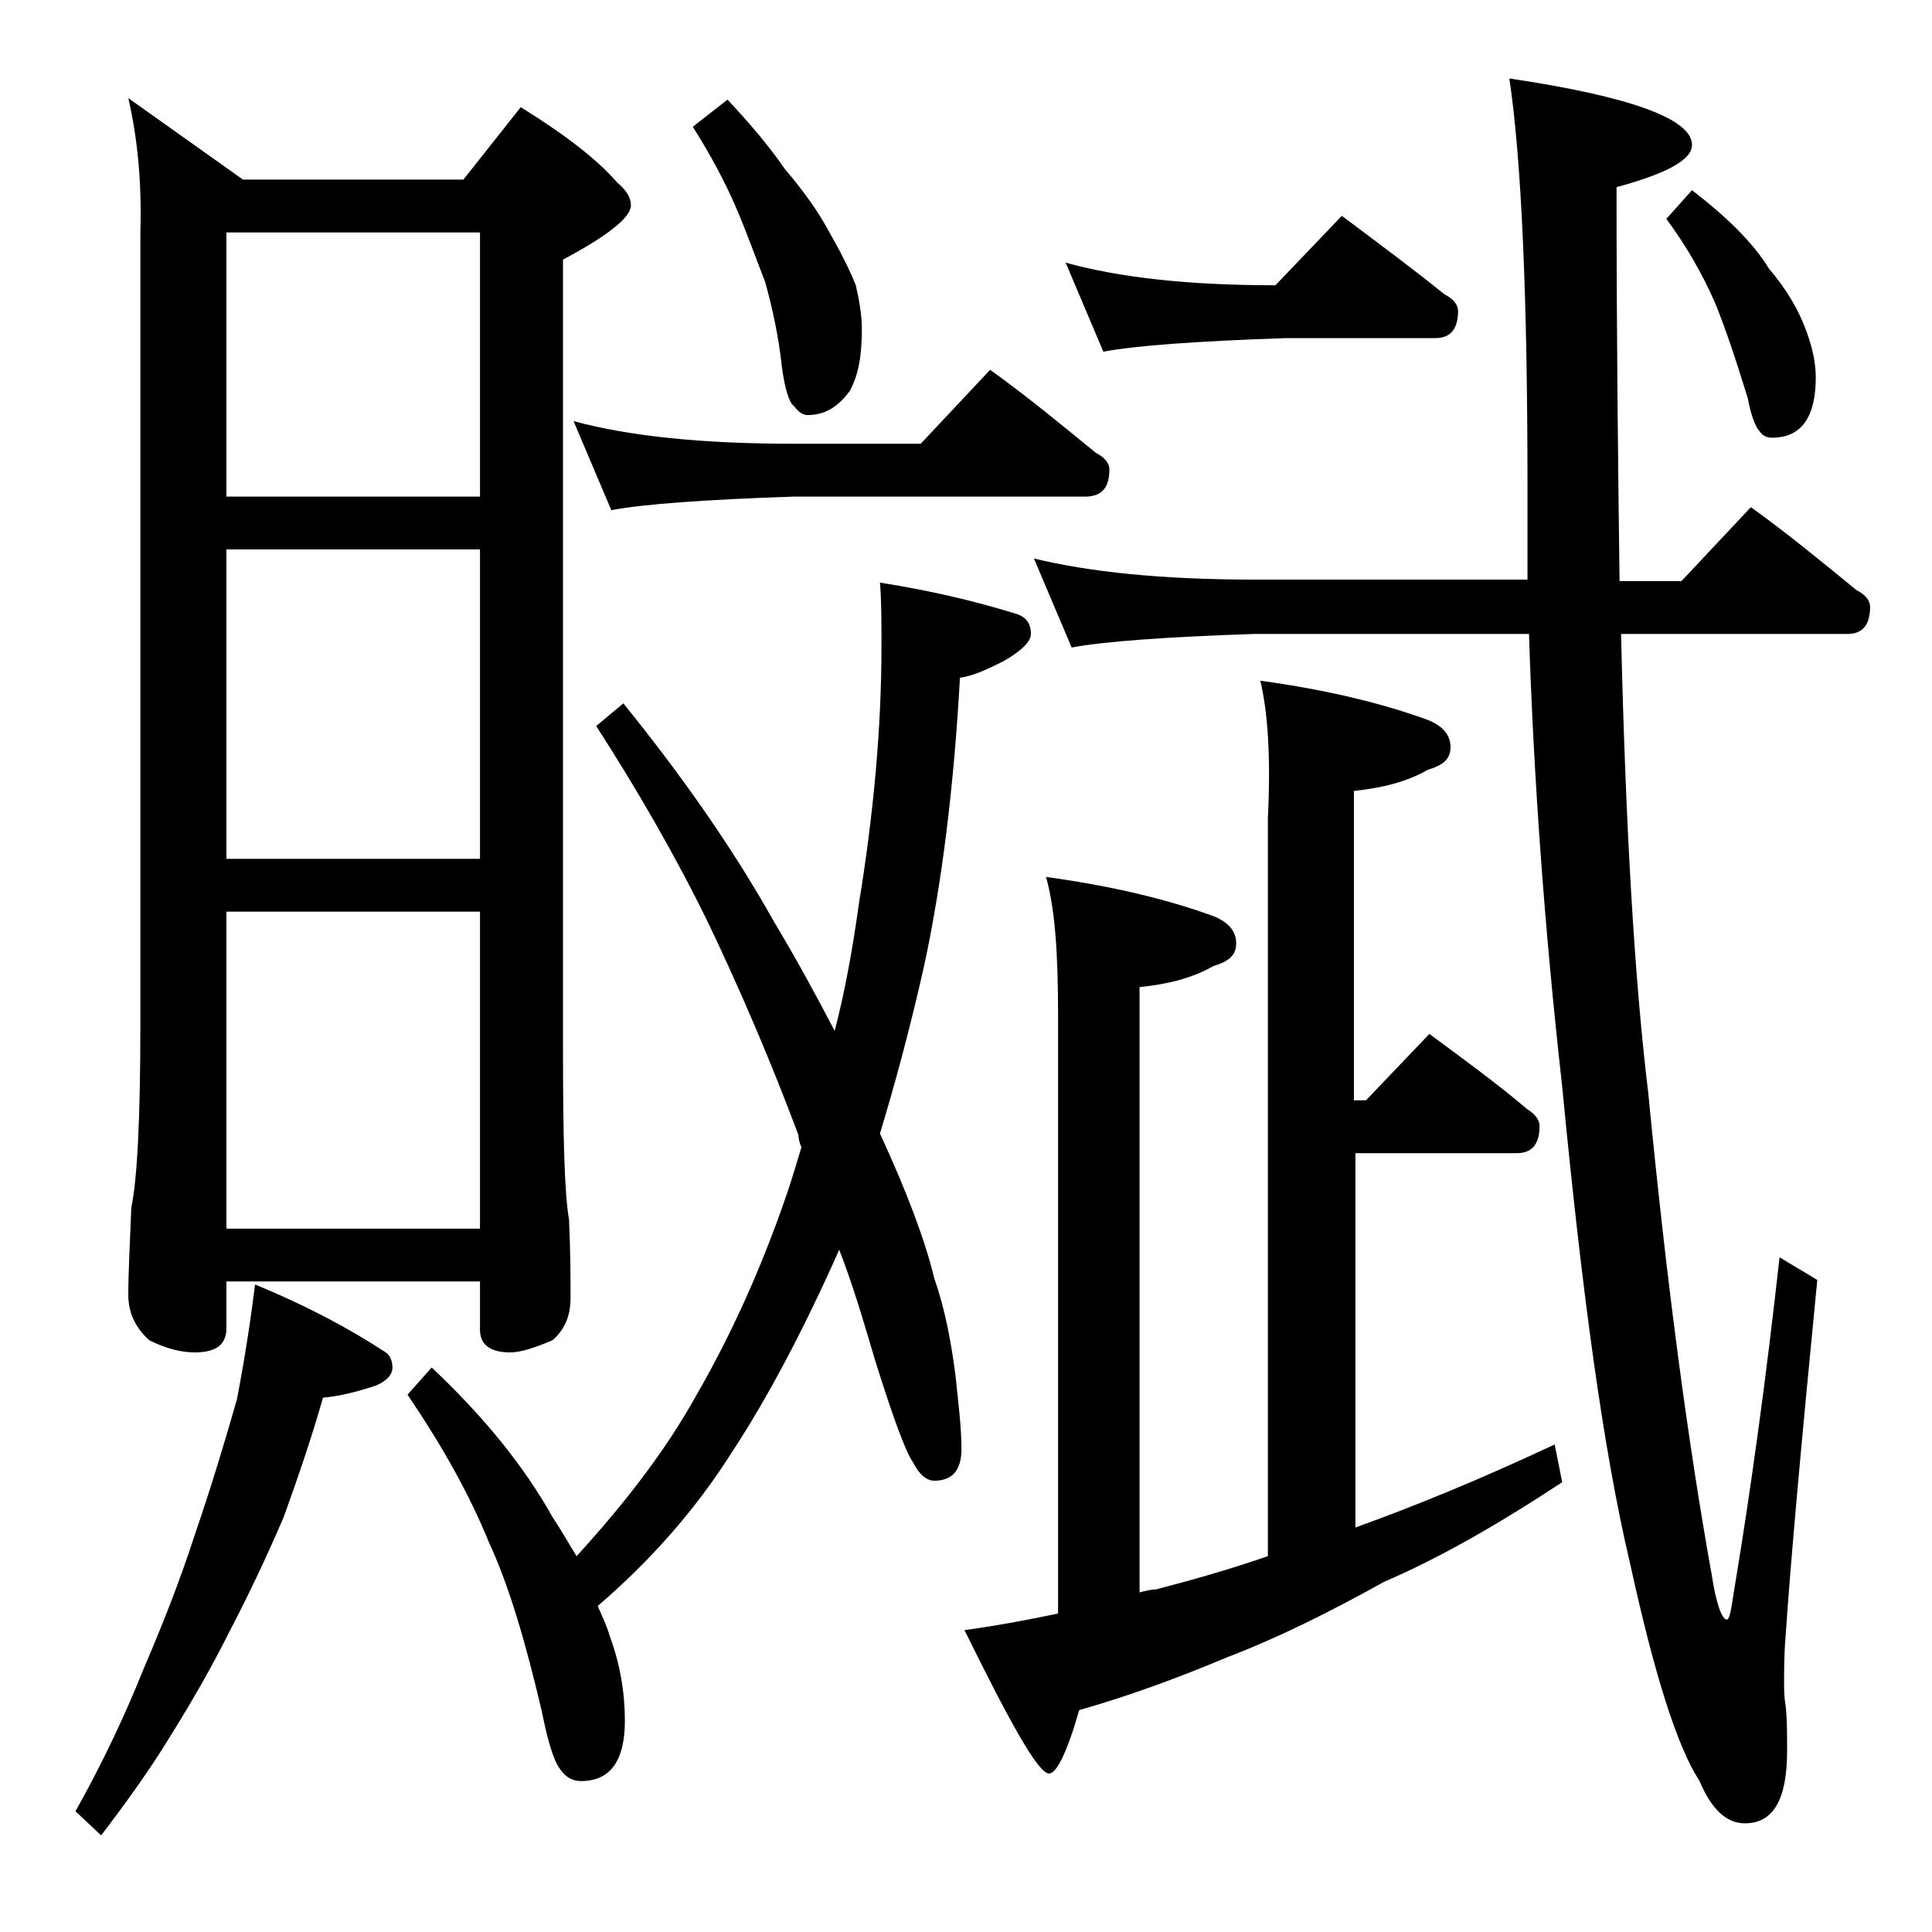 <?xml version="1.0" encoding="utf-8"?>
<!-- Generator: Adobe Illustrator 18.0.0, SVG Export Plug-In . SVG Version: 6.00 Build 0)  -->
<!DOCTYPE svg PUBLIC "-//W3C//DTD SVG 1.1//EN" "http://www.w3.org/Graphics/SVG/1.1/DTD/svg11.dtd">
<svg version="1.1" id="Layer_1" xmlns="http://www.w3.org/2000/svg" xmlns:xlink="http://www.w3.org/1999/xlink" x="0px" y="0px"
	 viewBox="0 0 128 128" enable-background="new 0 0 128 128" xml:space="preserve">
<path d="M16.9,85.1c3.4,1.4,6.2,2.9,8.5,4.4c0.4,0.2,0.6,0.6,0.6,1.1s-0.4,0.9-1.1,1.2c-1.2,0.4-2.4,0.7-3.5,0.8
	c-0.8,2.8-1.7,5.4-2.6,7.9c-1.2,2.8-2.4,5.3-3.6,7.6c-1.1,2.2-2.4,4.5-3.9,6.9c-1.4,2.3-3,4.5-4.6,6.6L5,120
	c1.8-3.2,3.3-6.4,4.5-9.4c1.2-2.8,2.4-5.8,3.4-8.9c1.1-3.2,2-6.2,2.8-9C16.2,90.1,16.6,87.5,16.9,85.1z M8.5,6.5l7.6,5.4h14.6
	l3.8-4.8c2.9,1.8,5,3.4,6.4,5c0.6,0.5,0.9,1,0.9,1.5c0,0.8-1.5,2-4.5,3.6v52.4c0,5.8,0.1,9.5,0.4,11.2c0.1,2.2,0.1,3.9,0.1,5.2
	c0,1.2-0.4,2.1-1.2,2.8c-1.2,0.5-2.1,0.8-2.8,0.8c-1.3,0-2-0.5-2-1.5v-3.2H15V88c0,1.1-0.7,1.6-2.1,1.6c-0.8,0-1.8-0.2-3-0.8
	c-0.9-0.8-1.4-1.8-1.4-3c0-1.4,0.1-3.3,0.2-5.8c0.4-1.9,0.6-6,0.6-12.2V15.4C9.4,12,9.1,9.1,8.5,6.5z M15,32.9h16.8V15.4H15V32.9z
	 M15,56.9h16.8V36.4H15V56.9z M15,81.4h16.8v-21H15V81.4z M28.6,90.6c3.4,3.2,6.1,6.5,8,9.9c0.6,0.9,1.1,1.8,1.6,2.6
	c3.2-3.5,5.9-7,7.9-10.6c2.2-3.8,4.3-8.3,6.1-13.6c0.3-0.9,0.6-1.9,0.9-2.9c-0.1-0.2-0.2-0.5-0.2-0.8c-1.8-4.8-3.8-9.5-6-14.1
	c-2.2-4.5-4.7-8.8-7.4-13l1.8-1.5c3.8,4.7,7.2,9.5,10,14.5c1.5,2.5,2.8,4.9,4,7.2c0.7-2.7,1.2-5.5,1.6-8.4c1-6.1,1.5-11.8,1.5-17.1
	c0-1.6,0-3-0.1-4.2c3.2,0.5,6.2,1.2,8.8,2c0.8,0.2,1.2,0.6,1.2,1.4c0,0.5-0.6,1.1-1.8,1.8c-1.2,0.6-2.1,1-2.9,1.1
	c-0.4,7.2-1.2,13.7-2.4,19.2c-0.9,4-1.9,7.7-2.9,11c1.8,3.9,3,7.1,3.6,9.6c0.7,2,1.1,4.1,1.4,6.4c0.2,1.9,0.4,3.5,0.4,4.9
	c0,1.4-0.6,2.1-1.8,2.1c-0.5,0-1-0.4-1.4-1.2C60,96.2,59.2,94,58,90.2c-0.8-2.7-1.5-5.1-2.4-7.4c-2.4,5.4-4.8,9.9-7.1,13.4
	c-2.4,3.8-5.4,7.2-8.9,10.2c0.3,0.7,0.6,1.3,0.8,2c0.7,1.9,1,3.8,1,5.6c0,2.7-1,4-2.9,4c-0.5,0-1-0.2-1.4-0.8
	c-0.4-0.5-0.8-1.8-1.2-3.8c-1.1-4.7-2.2-8.4-3.5-11.2c-1.3-3.2-3.1-6.4-5.4-9.8L28.6,90.6z M52.6,29.4H61l4.6-4.9
	c2.5,1.8,4.8,3.7,7,5.5c0.6,0.3,0.9,0.7,0.9,1.1c0,1.2-0.5,1.8-1.6,1.8H52.6c-5.9,0.2-10,0.5-12.1,0.9L38,27.9
	C41.7,28.9,46.5,29.4,52.6,29.4z M48.2,6.6c1.4,1.5,2.7,3,3.8,4.6c1.2,1.4,2.2,2.8,2.9,4.1c0.8,1.4,1.4,2.6,1.8,3.6
	c0.2,0.9,0.4,1.9,0.4,2.9c0,1.7-0.2,3-0.8,4.1c-0.8,1.1-1.7,1.6-2.8,1.6c-0.3,0-0.6-0.2-0.9-0.6c-0.3-0.2-0.6-1.1-0.8-2.6
	c-0.2-1.9-0.6-3.8-1.1-5.6c-0.7-1.8-1.3-3.5-2-5.1c-0.7-1.6-1.6-3.3-2.8-5.2L48.2,6.6z M83.5,45.1c4.4,0.6,8.1,1.5,11.1,2.6
	c1,0.4,1.5,1,1.5,1.8s-0.5,1.2-1.5,1.5c-1.4,0.8-3,1.2-4.9,1.4v20.5h0.8l4.2-4.4c2.3,1.7,4.5,3.3,6.5,5c0.5,0.3,0.8,0.7,0.8,1.1
	c0,1.2-0.5,1.8-1.5,1.8H89.8v24.8c3.9-1.4,8.3-3.2,13.2-5.5l0.5,2.5c-4.4,2.9-8.3,5.1-11.8,6.6c-3.6,2-7,3.7-10.4,5
	c-3.1,1.3-6.3,2.5-9.8,3.5c-0.8,2.8-1.5,4.2-2,4.2c-0.7,0-2.5-3.2-5.6-9.5c2.2-0.3,4.3-0.7,6.2-1.1V67.2c0-4-0.2-7-0.8-9.1
	c4.4,0.6,8.1,1.5,11.1,2.6c1,0.4,1.5,1,1.5,1.8s-0.5,1.2-1.5,1.5c-1.4,0.8-3,1.2-4.9,1.4v40.1c0.4-0.1,0.8-0.2,1.1-0.2
	c2.3-0.6,4.8-1.3,7.4-2.2V54.2C84.2,50.2,84,47.2,83.5,45.1z M83.1,38.4h18.1v-6.1c0-12.7-0.4-21.7-1.2-27.1
	c8.1,1.2,12.1,2.7,12.1,4.4c0,1-1.7,1.9-5,2.8c0,9.8,0.1,18.5,0.2,26.1h4.1l4.6-4.9c2.5,1.8,4.8,3.7,7,5.5c0.6,0.3,0.9,0.7,0.9,1.1
	c0,1.2-0.5,1.8-1.5,1.8h-15c0.3,12.9,0.9,23,1.8,30.4c1.2,12.4,2.6,23,4.2,31.9c0.3,2,0.7,3,1,3c0.2,0,0.3-0.7,0.5-2
	c1.1-6.6,2.1-13.9,3-22l2.5,1.5c-1.1,11.2-1.8,19.1-2.1,23.6c-0.1,1.2-0.1,2.3-0.1,3.2c0,0.3,0,0.8,0.1,1.4c0.1,0.8,0.1,1.8,0.1,3
	c0,3.2-0.9,4.8-2.8,4.8c-1.2,0-2.2-0.9-3-2.8c-1.5-2.3-3-7.1-4.6-14.4c-1.8-7.6-3.2-18.1-4.5-31.6c-1.2-10.7-1.9-20.7-2.2-30H83.1
	c-5.9,0.2-10,0.5-12.1,0.9l-2.5-5.9C72.2,37.9,77,38.4,83.1,38.4z M84.5,18.9l4.4-4.6c2.4,1.8,4.7,3.5,6.8,5.2
	c0.6,0.3,0.9,0.7,0.9,1.1c0,1.2-0.5,1.8-1.5,1.8h-9.9c-5.9,0.2-10,0.5-12.1,0.9l-2.5-5.9C74.2,18.4,78.8,18.9,84.5,18.9z
	 M112.1,12.6c2.2,1.7,4,3.4,5.1,5.2c1.2,1.4,2,2.8,2.5,4.2c0.4,1.1,0.6,2.1,0.6,3c0,2.7-1,4-2.9,4c-0.3,0-0.6-0.1-0.8-0.4
	c-0.3-0.3-0.6-1.1-0.8-2.2c-0.8-2.6-1.5-4.7-2.2-6.4c-0.8-1.8-1.8-3.6-3.2-5.5L112.1,12.6z"/>
</svg>
